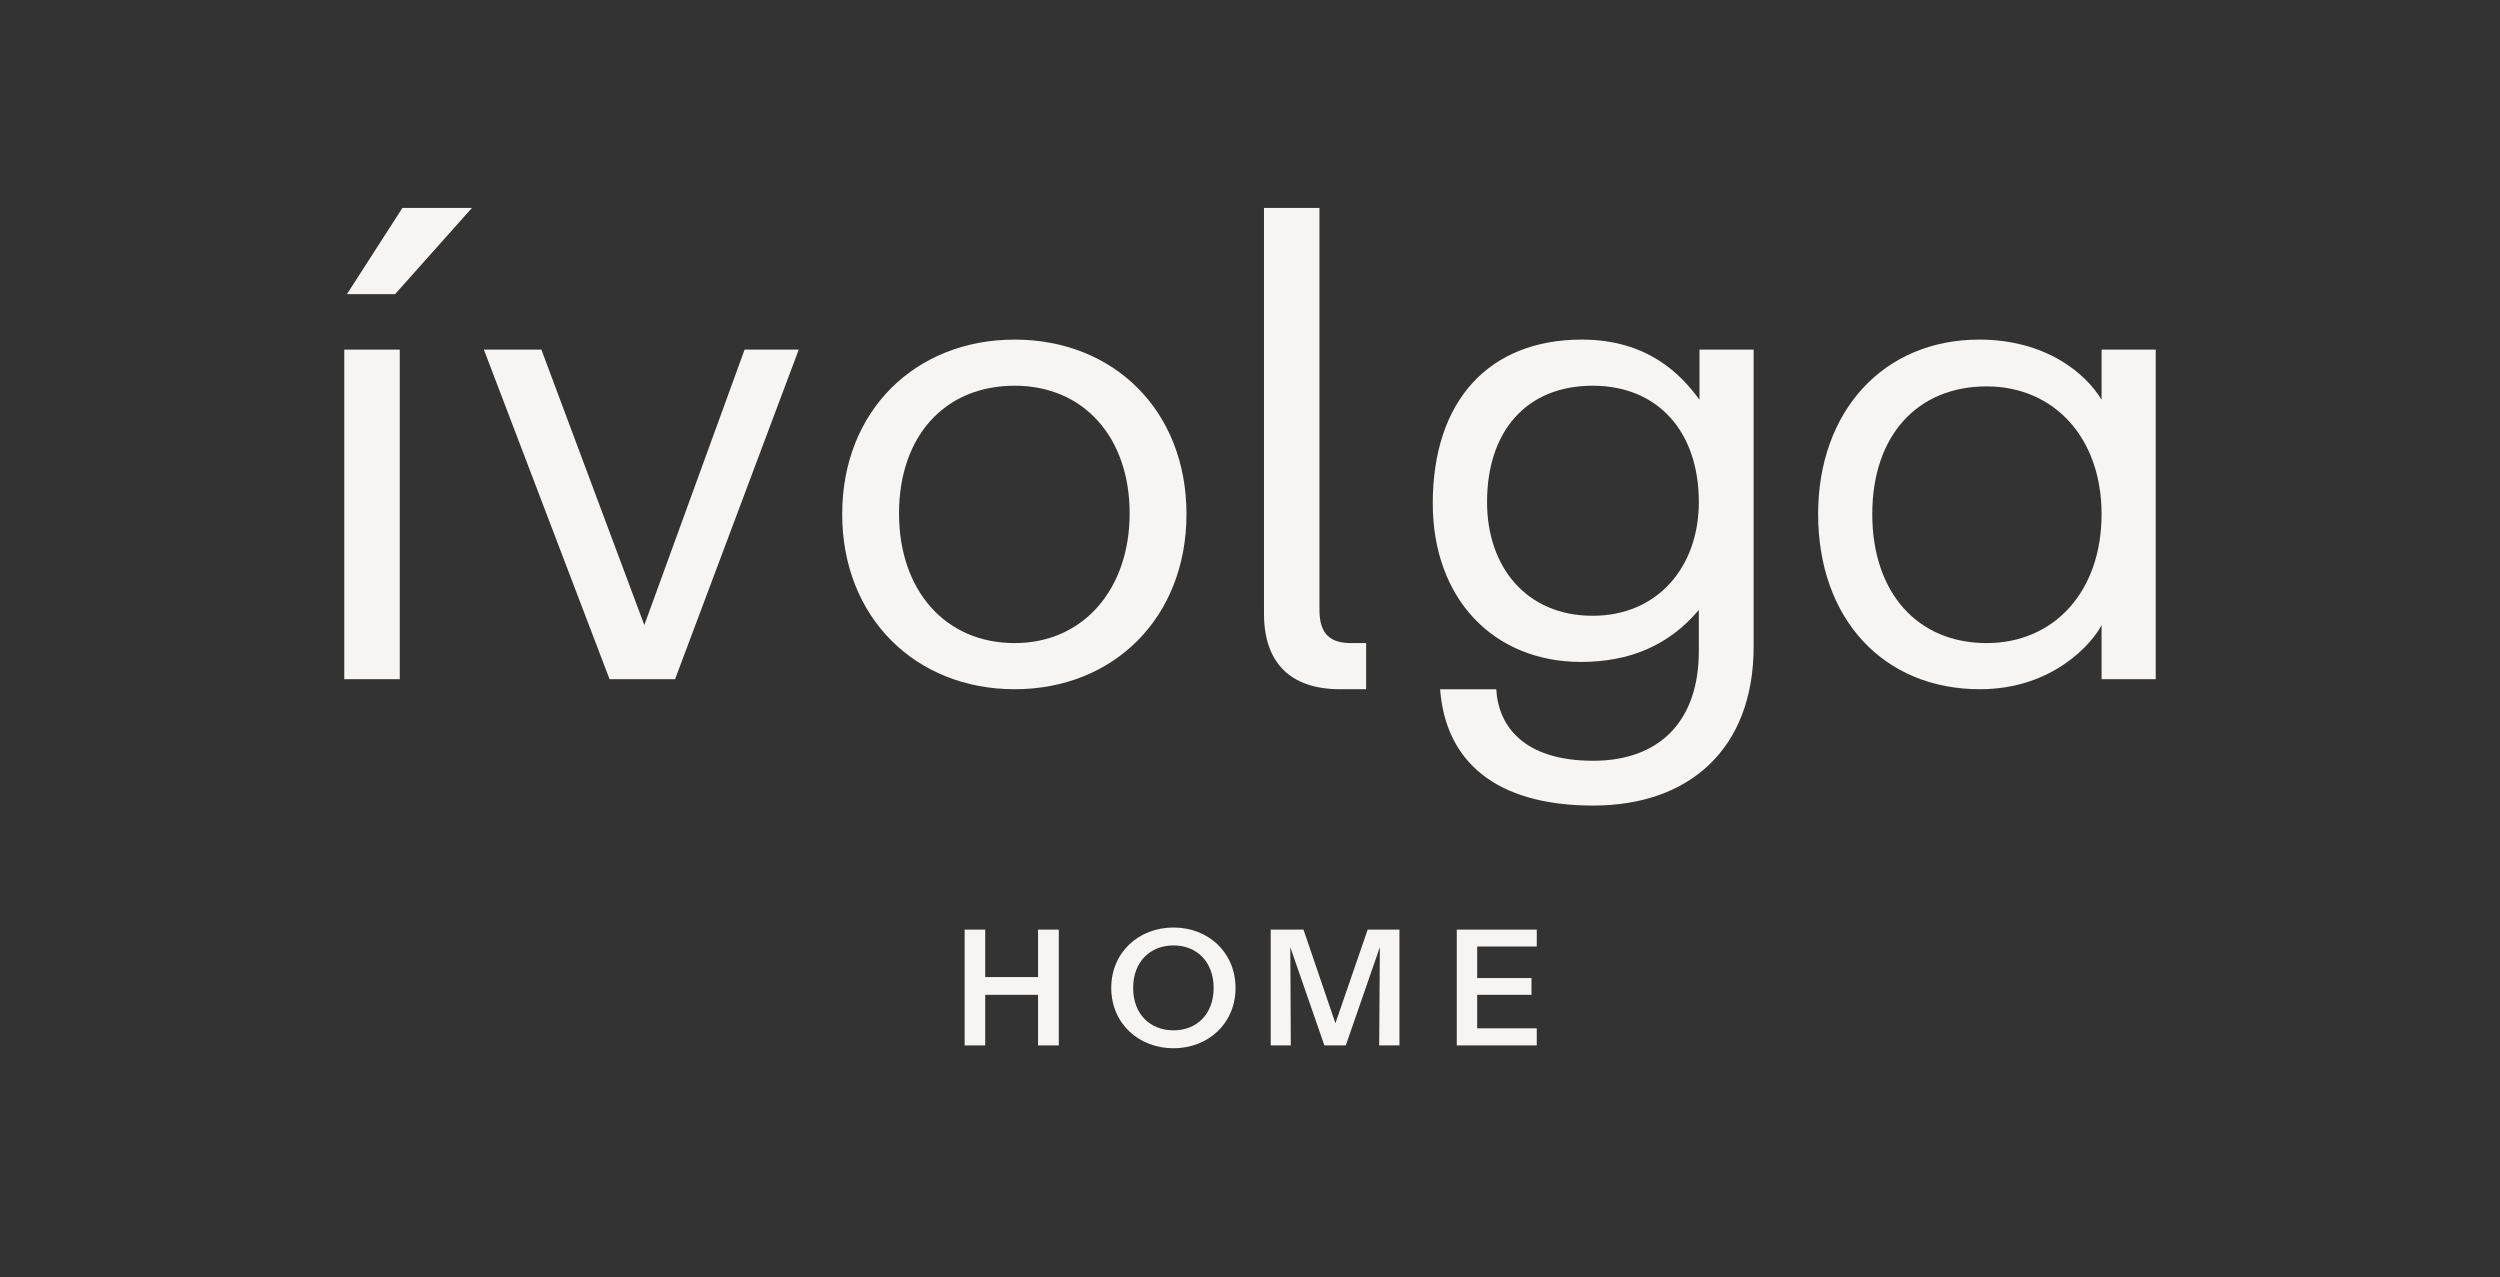 <?xml version="1.0" encoding="UTF-8"?> <svg xmlns="http://www.w3.org/2000/svg" viewBox="0 0 1331.698 680.307"><rect x="0" y="0" width="1331.698" height="680.307" fill="#333333" stroke="none"/> <g id="Слой_6" data-name="Слой 6"> <g> <rect x="183.389" y="186.237" width="29.556" height="175.555" style="fill: #f6f5f3"></rect> <polygon points="184.813 156.682 210.452 156.682 251.402 110.745 214.369 110.745 184.813 156.682" style="fill: #f6f5f3"></polygon> <polygon points="343.218 332.948 288.38 186.237 257.755 186.237 324.701 361.792 359.598 361.792 425.476 186.237 396.632 186.237 343.218 332.948" style="fill: #f6f5f3"></polygon> <path d="M632.012,273.837c0-55.195-38.815-92.941-91.517-92.941s-91.872,37.746-91.872,92.941,39.171,93.3,91.872,93.3S632.012,329.031,632.012,273.837Zm-153.121-.357c0-40.951,24.215-68.013,61.6-68.013,37.034,0,61.249,27.775,61.249,68.013s-24.571,69.082-61.249,69.082C503.462,342.562,478.891,314.432,478.891,273.48Z" style="fill: #f6f5f3"></path> <path d="M713.893,367.134h13.818V342.562H719.59c-10.326,0-16.736-4.272-16.736-17.448V110.745H673.3V326.9C673.3,352.534,686.829,367.134,713.893,367.134Z" style="fill: #f6f5f3"></path> <path d="M1119.465,186.237v26.707c-8.546-14.243-29.912-32.048-65.165-32.048-51.277,0-85.819,38.458-85.819,92.941,0,55.906,34.9,93.3,86.175,93.3,39.171,0,60.18-24.927,64.809-34.186v28.844h28.844V186.237Zm-61.249,156.325c-36.677,0-60.891-26.707-60.891-68.725s24.214-68.015,60.891-68.015c35.966,0,61.249,27.42,61.249,68.015C1119.465,315.143,1094.182,342.562,1058.216,342.562Z" style="fill: #f6f5f3"></path> <path d="M905.284,212.939c-9.614-13.175-27.346-32.043-62.672-32.043-49.5,0-79.409,32.6-79.409,87.244,0,50.95,32.531,84.456,78.985,84.456,25.616,0,46.671-8.608,62.741-27.687v21.927c0,37.746-21.367,58.408-56.264,58.408-37.033,0-50.565-18.517-51.633-38.1H767.12c2.849,38.1,29.2,61.961,81.545,61.961,50.922,0,85.463-29.921,85.463-84.759V186.237H905.284ZM848.353,328.007c-35.363,0-56.228-26.084-56.228-60.58,0-37.6,20.865-61.96,56.228-61.96,35.011,0,56.582,24.7,56.582,61.96C904.935,301.578,883.364,328.007,848.353,328.007Z" style="fill: #f6f5f3"></path> <polygon points="552.947 520.469 524.801 520.469 524.801 495.183 513.841 495.183 513.841 556.868 524.801 556.868 524.801 529.925 552.947 529.925 552.947 556.868 563.994 556.868 563.994 495.183 552.947 495.183 552.947 520.469" style="fill: #f6f5f3"></polygon> <path d="M625.084,494.07c-18.588,0-33.143,13.3-33.143,32.2,0,18.813,14.556,32.112,33.145,32.112s33.055-13.3,33.055-32.112C658.141,507.368,643.672,494.07,625.084,494.07Zm0,54.773c-12.362,0-21.484-8.576-21.484-22.575s9.119-22.661,21.482-22.661,21.394,8.661,21.394,22.661S637.448,548.842,625.086,548.843Z" style="fill: #f6f5f3"></path> <polygon points="711.351 545.056 694.34 495.183 676.887 495.183 676.883 556.868 687.583 556.868 687.32 504.545 705.47 556.868 716.869 556.868 735.021 504.545 734.669 556.868 745.459 556.868 745.459 495.183 728.537 495.183 711.351 545.056" style="fill: #f6f5f3"></polygon> <polygon points="775.991 556.868 818.605 556.868 818.605 547.769 786.863 547.769 786.863 529.916 815.799 529.916 815.799 520.991 786.863 520.991 786.863 504.191 818.605 504.191 818.605 495.183 775.991 495.183 775.991 556.868" style="fill: #f6f5f3"></polygon> </g> </g> </svg> 